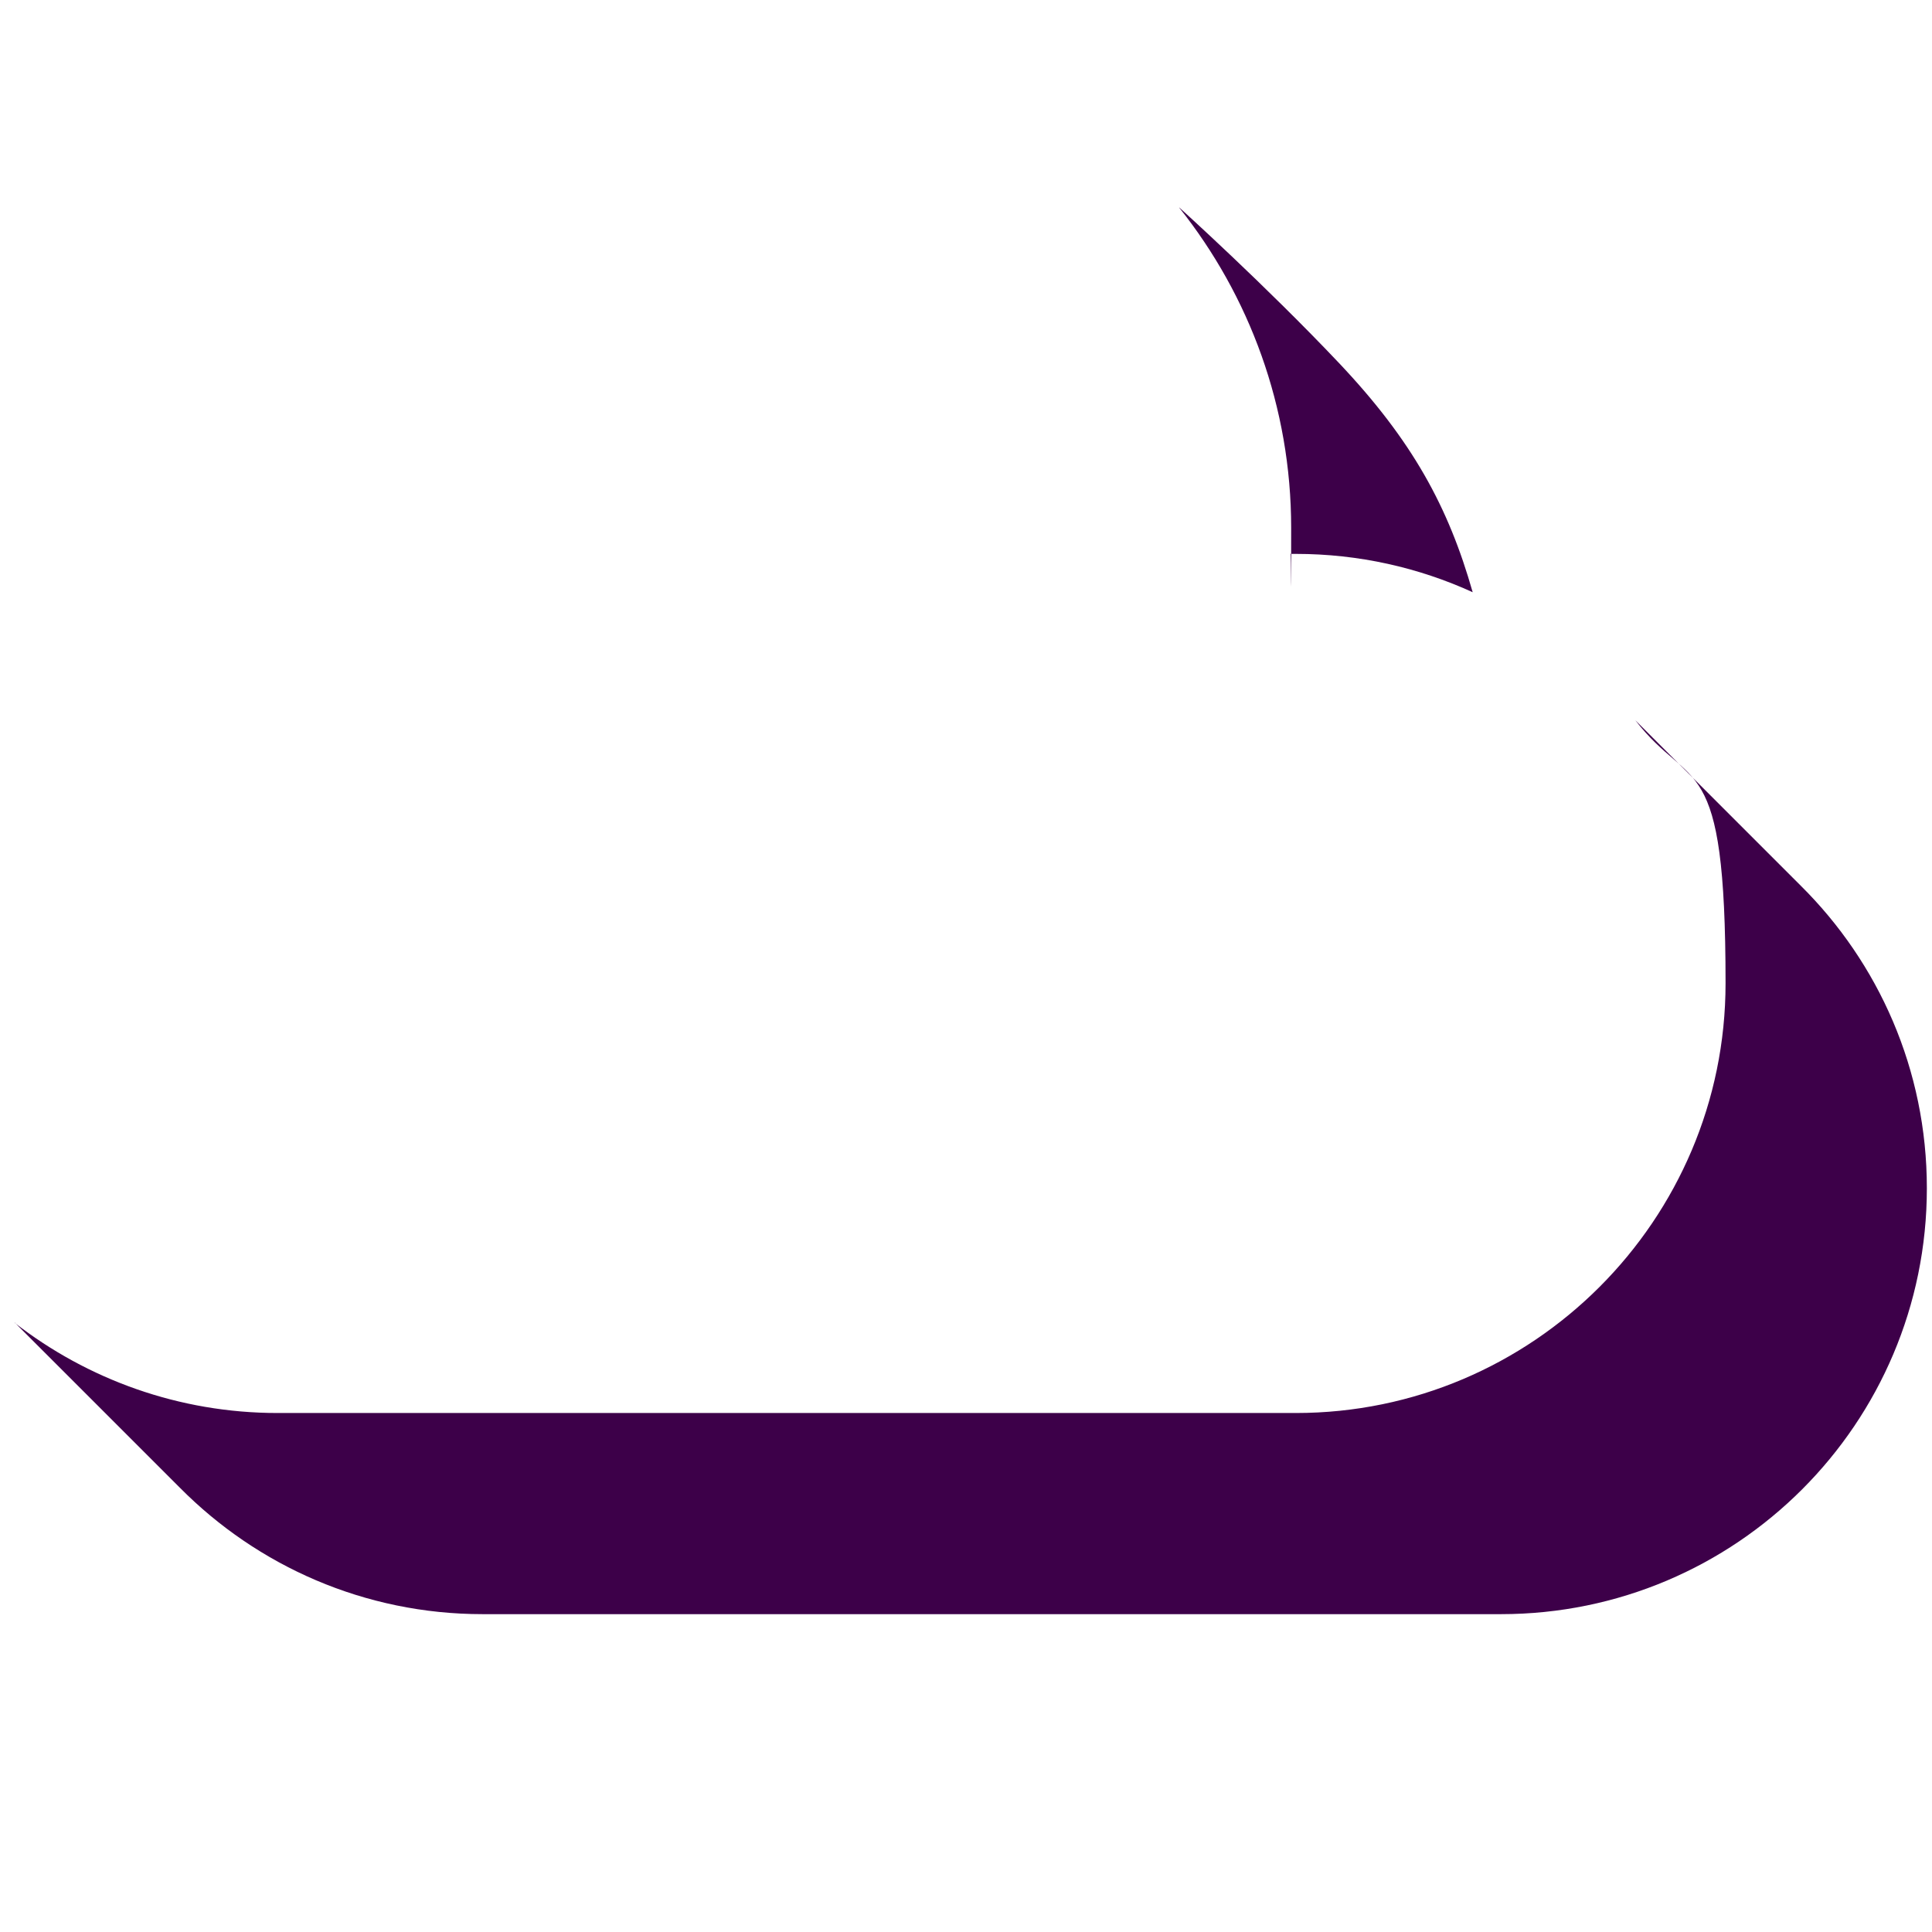 <?xml version="1.0" encoding="UTF-8"?>
<svg id="Layer_1" xmlns="http://www.w3.org/2000/svg" version="1.1" viewBox="0 0 1240 1240">
  <!-- Generator: Adobe Illustrator 29.0.1, SVG Export Plug-In . SVG Version: 2.1.0 Build 192)  -->
  <defs>
    <style>
      .st0 {
        fill: #3d0049;
      }
    </style>
  </defs>
  <g id="surface1">
    <path class="st0" d="M9.4,849c46.6,36.2,105.3,57.9,168.8,57.9h653.5c152,0,275.8-123.8,275.8-275.8s-21.7-122-57.9-168.8l106.1,106.1c50,49.5,81,118.2,81,194.2,0,151-122.4,273.4-273.4,273.4H309.8c-75.9,0-144.6-31-194.2-81l-106.1-106.1Z"/>
    <path class="st0" d="M756.8,133.2c45,56.5,71.9,128,71.9,205.6s-.1,10.7-.5,16.7h3.5c40.4,0,78.9,8.8,113.5,24.6-15.6-54.8-38.7-97.3-85.8-147.1-47-49.7-102.5-99.8-102.5-99.8Z"/>
  </g>
</svg>